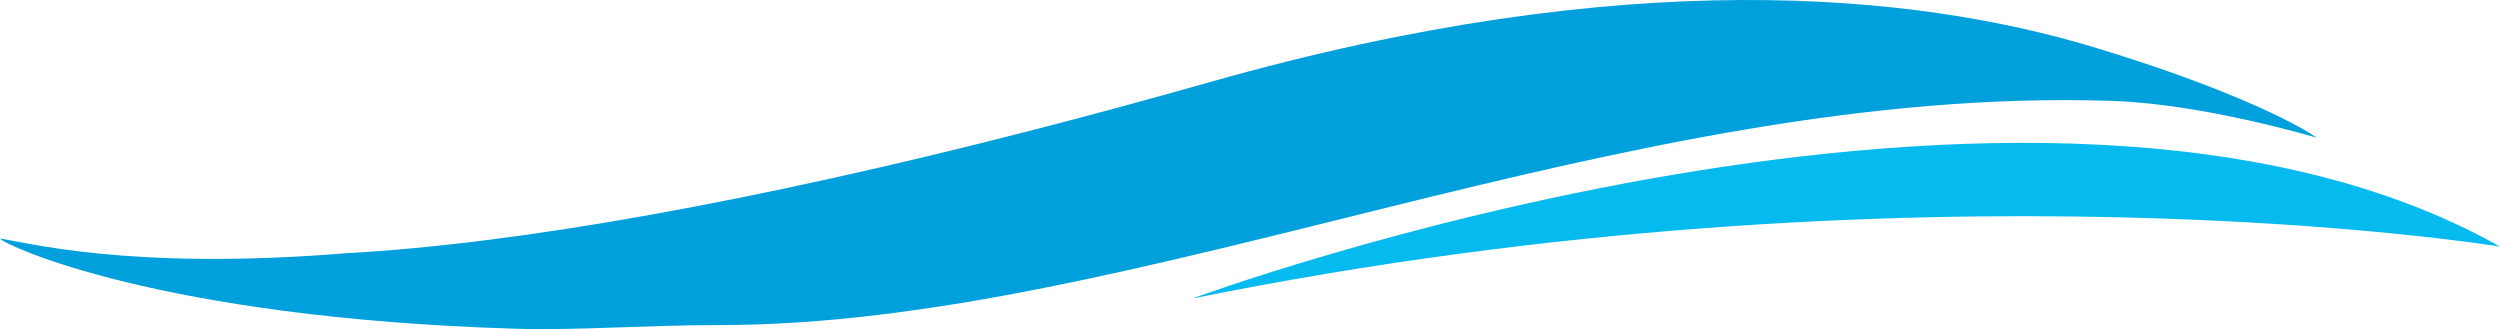 <svg xmlns="http://www.w3.org/2000/svg" id="Layer_1" data-name="Layer 1" viewBox="0 0 315.48 41.53"><defs><style>      .aquapool_title_color_1 {        fill: #00a0dd;      }      .aquapool_title_color_2 {        fill: #05baee;      }    </style></defs><path class="aquapool_title_color_1" d="M264.09,5.92c-22.43-6.74-58.67-10.52-111.38,4.43-7.87,2.23-15.61,4.33-23.19,6.27-33.51,8.59-63.64,14.13-85.93,15.34-27.42,2.24-40.73-1.5-43.59-1.85,.59,.81,19.95,10,65.02,11.37,7.81,.24,16.37-.46,25.79-.46,52.67,0,114.19-30.31,175.68-28.29,11.68,.38,25.85,4.65,25.85,4.65-2.33-1.71-11.41-6.4-28.25-11.46Z"></path><path class="aquapool_title_color_2" d="M150.47,37.67S257.09-1.77,315.48,31.12c0,0-73.2-12.05-165.01,6.55Z"></path></svg>